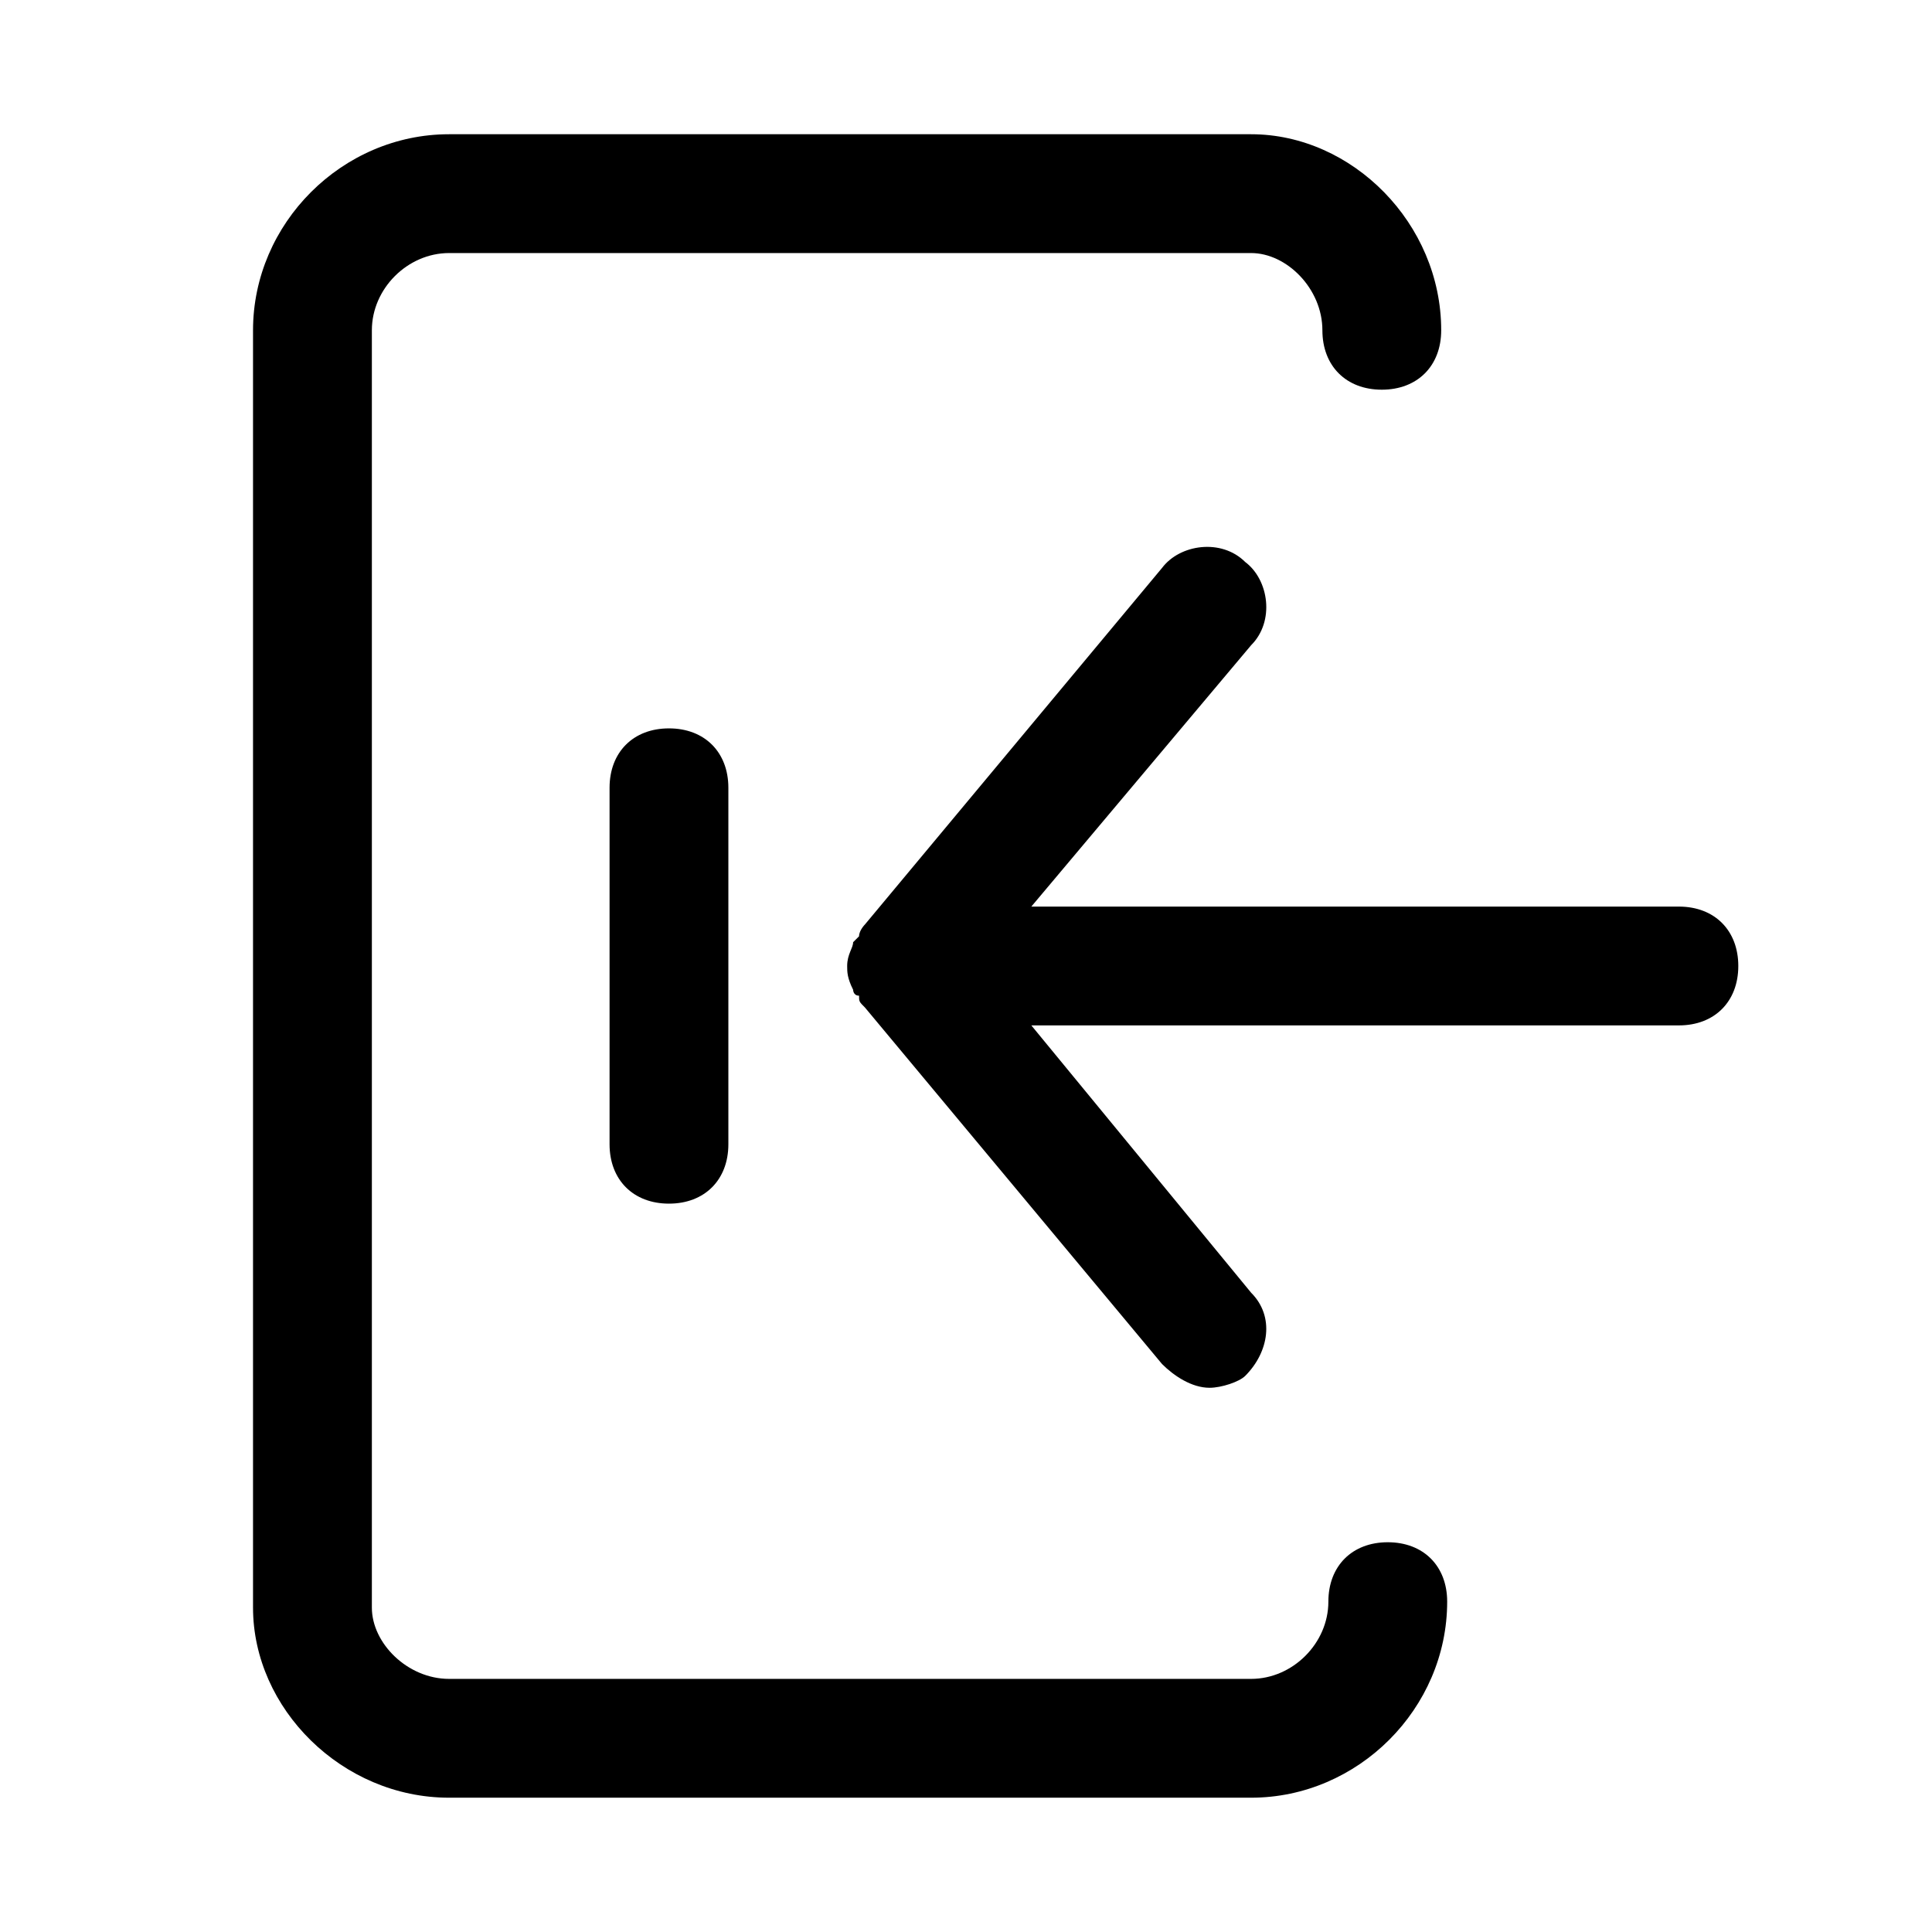 <?xml version="1.0" encoding="UTF-8"?>
<!-- Uploaded to: SVG Repo, www.svgrepo.com, Generator: SVG Repo Mixer Tools -->
<svg fill="#000000" width="800px" height="800px" version="1.1" viewBox="144 144 512 512" xmlns="http://www.w3.org/2000/svg">
 <g>
  <path d="m263.02 620.41h212.54c28.34 0 51.957-23.617 51.957-51.957 0-9.445-6.297-15.742-15.742-15.742s-15.742 6.297-15.742 15.742c0 11.02-9.445 20.469-20.469 20.469h-212.55c-11.02 0-20.465-9.445-20.465-18.891v-338.5c0-11.023 9.445-20.469 20.465-20.469h212.54c9.449 0 18.895 9.445 18.895 20.469 0 9.445 6.297 15.742 15.742 15.742s15.742-6.297 15.742-15.742c0.004-28.34-23.609-51.957-50.375-51.957h-212.55c-28.336 0-51.953 23.617-51.953 51.957v338.5c0 26.766 23.617 50.379 51.953 50.379z"/>
  <path d="m475.57 314.98c6.297-6.297 4.723-17.32-1.574-22.043-6.297-6.297-17.32-4.723-22.043 1.574l-78.719 94.465s-1.574 1.574-1.574 3.148l-1.574 1.574c0 1.574-1.574 3.148-1.574 6.297 0 1.574 0 3.148 1.574 6.297 0 0 0 1.574 1.574 1.574 0 1.574 0 1.574 1.574 3.148l78.719 94.465c3.148 3.148 7.871 6.297 12.594 6.297 3.148 0 7.871-1.574 9.445-3.148 6.297-6.297 7.871-15.742 1.574-22.043l-58.25-70.844h171.61c9.445 0 15.742-6.297 15.742-15.742s-6.297-15.742-15.742-15.742l-171.61-0.004z"/>
  <path d="m305.54 352.77v94.465c0 9.445 6.297 15.742 15.742 15.742 9.445 0 15.742-6.297 15.742-15.742v-94.465c0-9.445-6.297-15.742-15.742-15.742-9.445 0-15.742 6.297-15.742 15.742z"/>
 </g>
</svg>